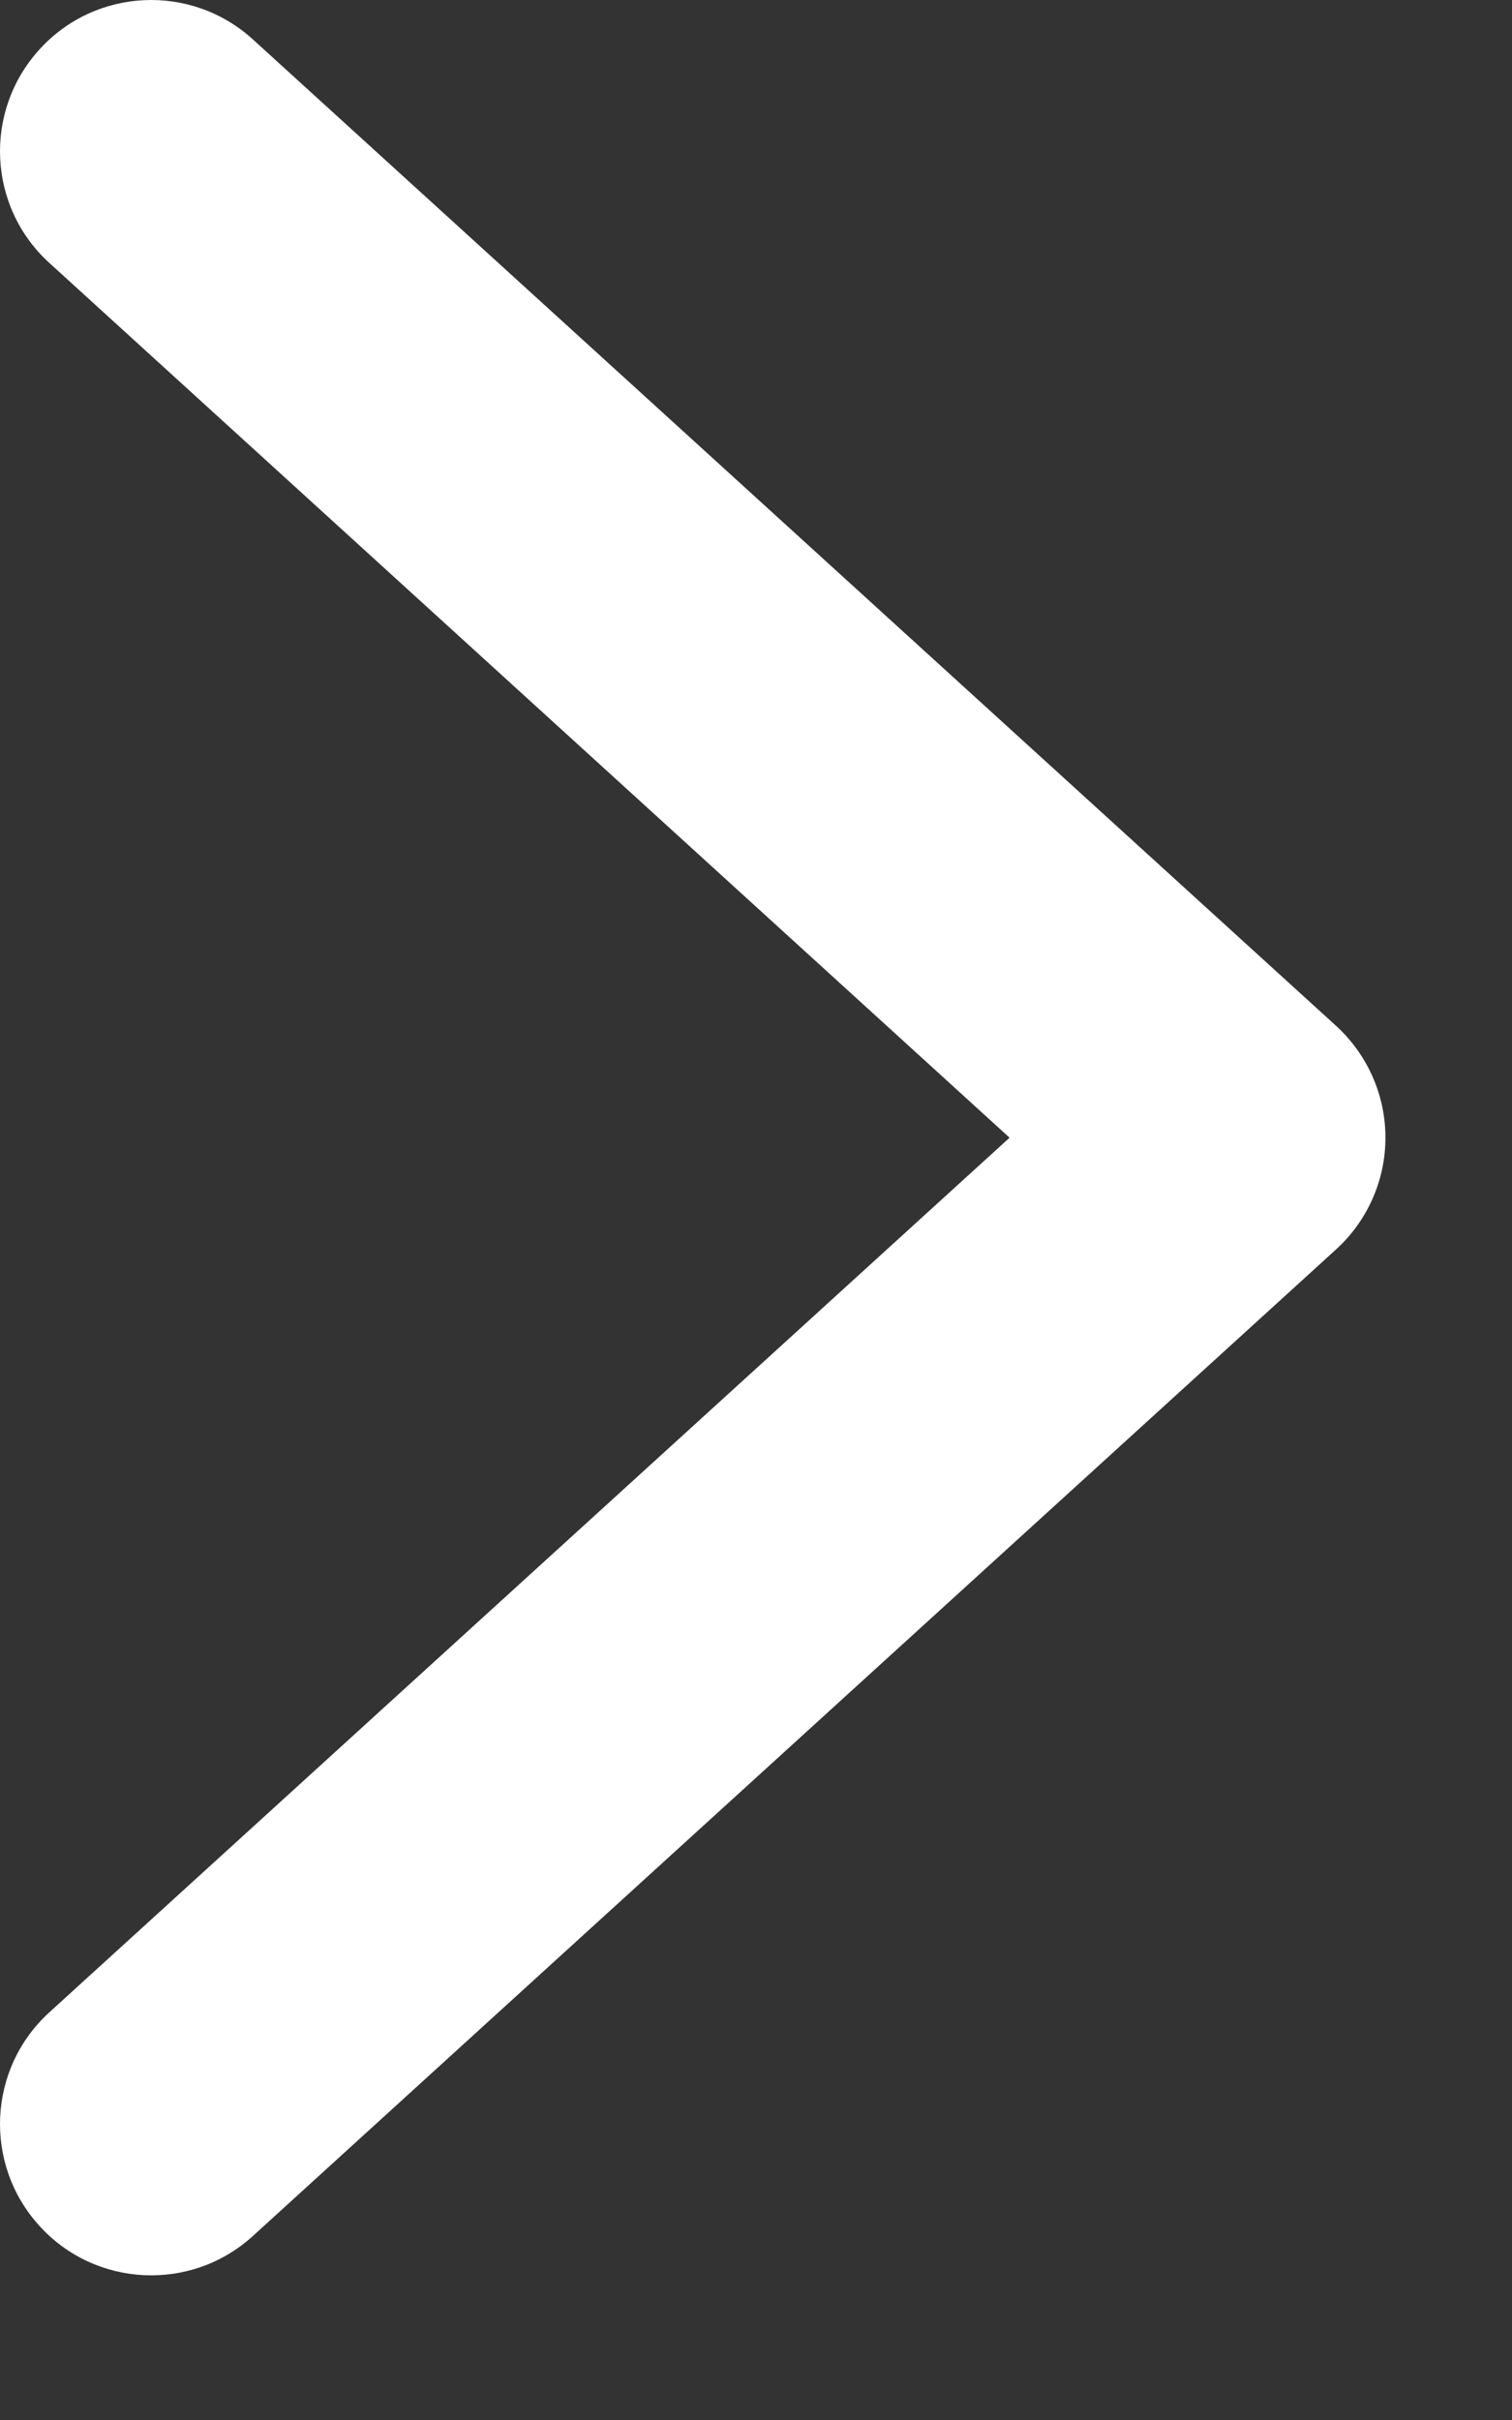 <svg width="10" height="16" viewBox="0 0 10 16" fill="none" xmlns="http://www.w3.org/2000/svg">
<rect x="0" y="0" width="10" height="16" fill="#333333" stroke="none"/>
<path fill-rule="evenodd" clip-rule="evenodd" d="M0.261 0.327C0.632 -0.082 1.265 -0.111 1.673 0.261L8.836 6.782C9.044 6.972 9.163 7.24 9.163 7.522C9.163 7.803 9.044 8.072 8.836 8.261L1.673 14.783C1.265 15.155 0.632 15.125 0.261 14.717C-0.111 14.308 -0.082 13.676 0.327 13.304L6.677 7.522L0.327 1.739C-0.082 1.368 -0.111 0.735 0.261 0.327Z" fill="white"/>
</svg>
